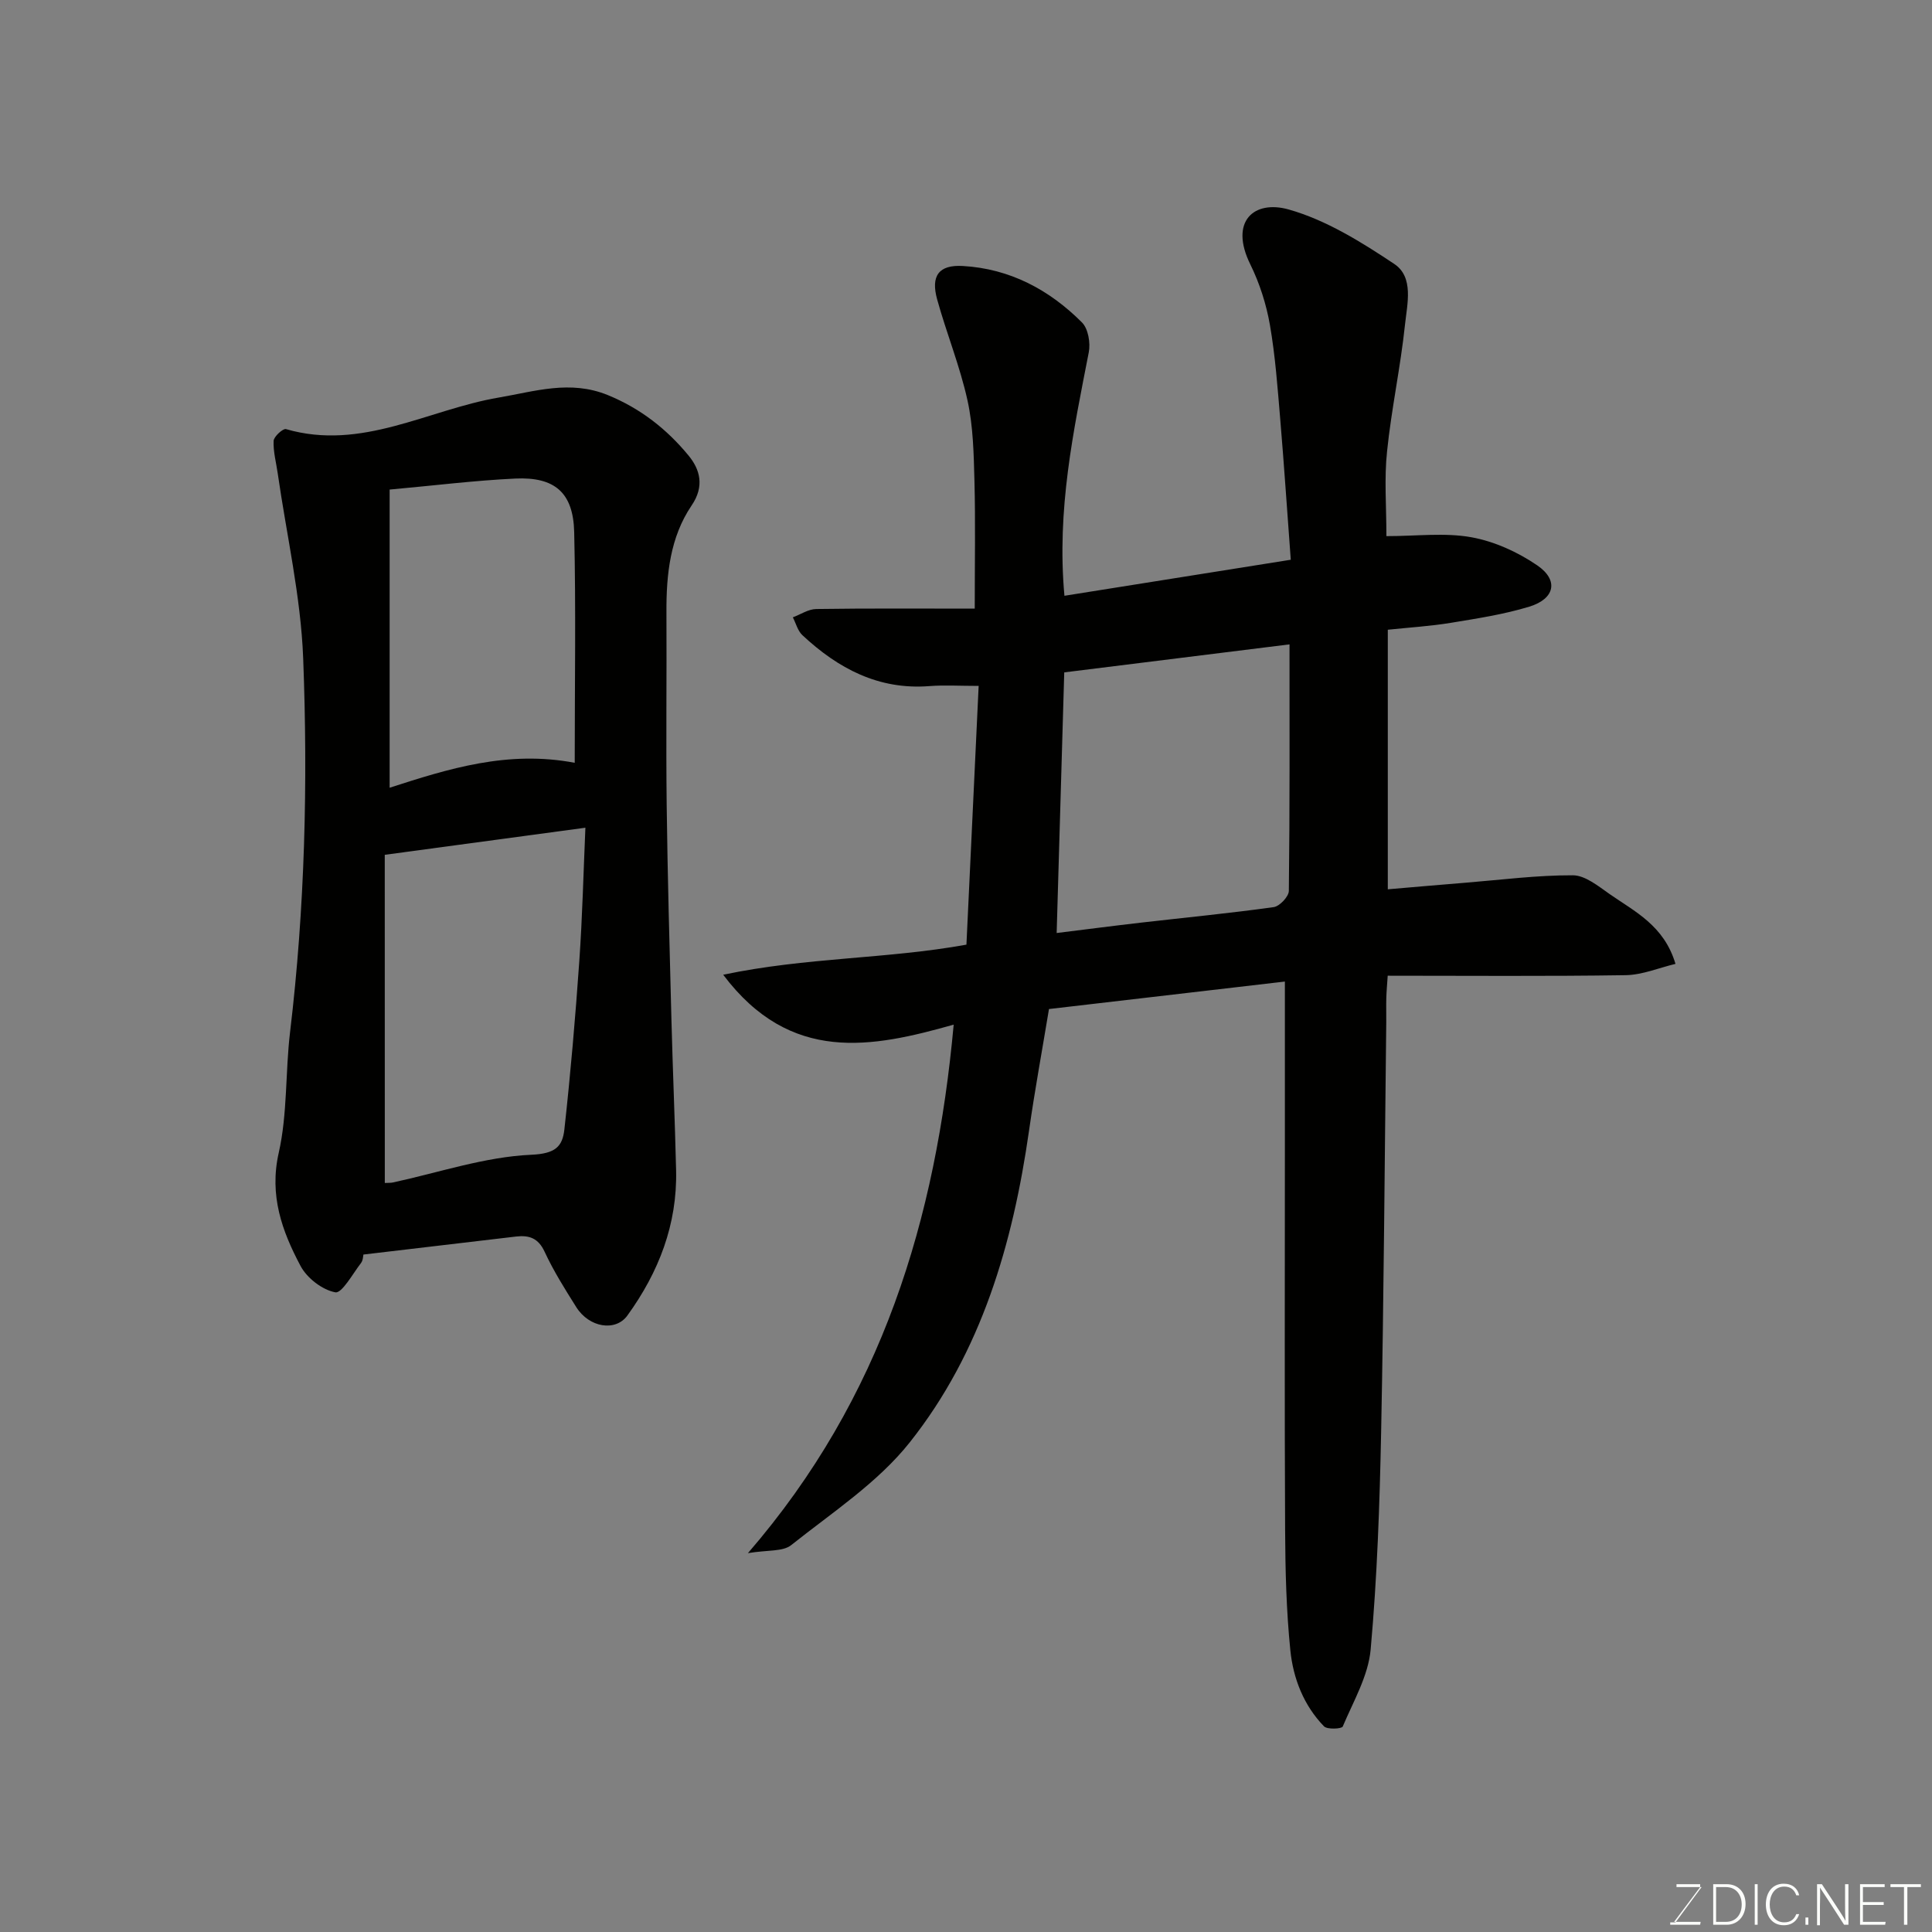 <svg enable-background="new 0 0 400 400" viewBox="0 0 400 400" xmlns="http://www.w3.org/2000/svg"><rect x="0" y="0" width="400" height="400" fill="#808080" stroke="none"/><path d="m287.04 111c6.28 0 12.09-.76 17.58.23 4.78.86 9.63 3.07 13.66 5.83 4.48 3.07 3.64 6.92-1.65 8.54-5.27 1.61-10.79 2.45-16.25 3.35-4.2.69-8.47.95-13.05 1.43v53.74c5.49-.47 10.83-.94 16.18-1.37 7.38-.6 14.76-1.56 22.14-1.53 2.55.01 5.26 2.25 7.61 3.89 5.2 3.63 11.26 6.49 13.63 14.45-3.39.81-6.84 2.28-10.31 2.34-16.3.25-32.61.11-49.27.11-.11 1.73-.25 3.17-.29 4.61-.05 1.67.01 3.33-.01 5-.33 28.27-.5 56.54-1.06 84.8-.3 15.04-.82 30.12-2.17 45.09-.49 5.46-3.58 10.73-5.78 15.95-.21.49-3.21.65-3.88-.04-4.21-4.34-6.38-9.92-6.97-15.75-.83-8.22-1.04-16.52-1.08-24.79-.13-25.83-.05-51.67-.05-77.5 0-11.92 0-23.83 0-36.16-15.67 1.83-32 3.73-48.84 5.69-1.41 8.53-2.94 16.83-4.13 25.18-3.35 23.4-9.85 45.83-24.69 64.53-6.62 8.35-16.07 14.52-24.55 21.28-1.73 1.38-4.89.98-8.96 1.66 27.87-32.21 38.93-69.26 42.6-109.42-16.89 4.77-33.77 8.19-47.72-10.33 17.21-3.63 33.78-3.23 50.36-6.23.83-17.62 1.66-35.26 2.53-53.57-4 0-7.12-.2-10.2.04-10.54.82-18.92-3.66-26.3-10.55-.96-.9-1.33-2.44-1.97-3.69 1.61-.6 3.22-1.7 4.84-1.72 10.76-.16 21.52-.08 32.82-.08 0-9.6.16-18.02-.06-26.42-.15-5.58-.25-11.28-1.44-16.69-1.56-7.08-4.34-13.89-6.28-20.9-1.37-4.93.37-7.22 5.32-6.93 9.74.56 17.91 4.92 24.67 11.7 1.28 1.29 1.78 4.23 1.4 6.17-3.17 16.3-6.67 32.54-5.04 50.41 15.52-2.47 30.98-4.93 46.86-7.46-.75-10.06-1.38-19.58-2.18-29.08-.55-6.53-1.02-13.1-2.14-19.55-.75-4.28-2.13-8.61-4.05-12.51-4.42-8.95.78-13.4 7.94-11.38 7.76 2.19 15.05 6.74 21.86 11.28 4.1 2.73 2.67 8.29 2.22 12.56-.92 8.77-2.81 17.44-3.71 26.21-.61 5.59-.14 11.29-.14 17.58zm-68.27 82.17c5.92-.73 11.74-1.49 17.57-2.16 9.12-1.05 18.27-1.93 27.36-3.2 1.23-.17 3.13-2.18 3.14-3.36.21-16.98.14-33.96.14-51.04-15.74 1.96-31.14 3.87-46.64 5.8-.51 17.89-1.03 35.57-1.57 53.96z" fill="#010100"/><path d="m75.24 259.74c-.07.26-.06 1.19-.5 1.76-1.72 2.22-3.95 6.32-5.32 6.06-2.69-.5-5.86-2.94-7.19-5.45-3.84-7.22-6.52-14.6-4.52-23.44 1.83-8.1 1.35-16.7 2.35-25.02 3.07-25.72 3.7-51.55 2.71-77.36-.49-12.81-3.44-25.53-5.27-38.28-.32-2.25-.95-4.5-.85-6.73.04-.89 1.94-2.61 2.55-2.44 15.71 4.57 29.43-4.04 44.05-6.53 7.51-1.28 14.78-3.69 22.57-.52 6.79 2.77 12.25 7.07 16.74 12.53 2.36 2.86 3.35 6.33.64 10.32-4.46 6.58-5.26 14.29-5.22 22.11.07 13.32-.11 26.65.05 39.97.18 14.76.6 29.52.98 44.28.27 10.43.72 20.86.97 31.29.26 11.22-3.6 21.11-10.09 30.08-2.45 3.38-7.91 2.51-10.59-1.76-2.34-3.72-4.7-7.47-6.54-11.44-1.31-2.84-3.2-3.47-5.9-3.16-10.42 1.23-20.85 2.46-31.62 3.73zm4.43-14.82c.7-.04 1.2 0 1.67-.1 9.55-2.06 19.04-5.31 28.66-5.74 5.01-.22 6.46-1.71 6.85-5.26 1.28-11.59 2.28-23.22 3.09-34.85.64-9.21.86-18.45 1.26-27.6-14.02 1.89-27.43 3.7-41.54 5.61.01 22.34.01 45.03.01 67.94zm39.32-86.99c0-16.21.26-32-.11-47.76-.19-8.17-4.01-11.47-12.19-11.09-8.47.4-16.92 1.46-26.02 2.28v61.73c12.17-3.93 24.44-7.8 38.32-5.16z" fill="#010100"/><g fill="#fbfcfa"><path d="m346.9 398 5.4-7.3h-5.2v-.6h4.9v.6l-5.4 7.2h5.5l-.1.6h-6.2v-.5z"/><path d="m354.7 390.1h2.8c2.3 0 3.9 1.6 3.9 4.1s-1.6 4.3-3.9 4.3h-2.8zm.6 7.8h2c2.2 0 3.3-1.6 3.3-3.6 0-1.8-1-3.6-3.3-3.6h-2z"/><path d="m363.9 390.1v8.4h-.6v-8.4z"/><path d="m372.5 396.3c-.4 1.3-1.4 2.3-3.2 2.3-2.4 0-3.7-1.9-3.7-4.3 0-2.3 1.2-4.3 3.7-4.3 1.8 0 2.9 1 3.2 2.4h-.6c-.4-1.1-1.1-1.8-2.5-1.8-2.1 0-3 1.9-3 3.7s.9 3.7 3 3.7c1.4 0 2.1-.7 2.5-1.7z"/><path d="m373.8 398.5v-1.5h.6v1.5z"/><path d="m376.2 398.5v-8.4h1c1.3 2 4.4 6.6 4.9 7.6-.1-1.2-.1-2.4-.1-3.8v-3.8h.7v8.4h-.9c-1.2-1.9-4.4-6.8-5-7.7.1 1.1 0 2.3 0 3.9v3.9h-.6z"/><path d="m390 394.4h-4.3v3.5h4.7l-.1.6h-5.2v-8.4h5.1v.6h-4.5v3.1h4.3z"/><path d="m394.2 390.7h-2.8v-.6h6.3v.6h-2.8v7.8h-.7z"/></g></svg>